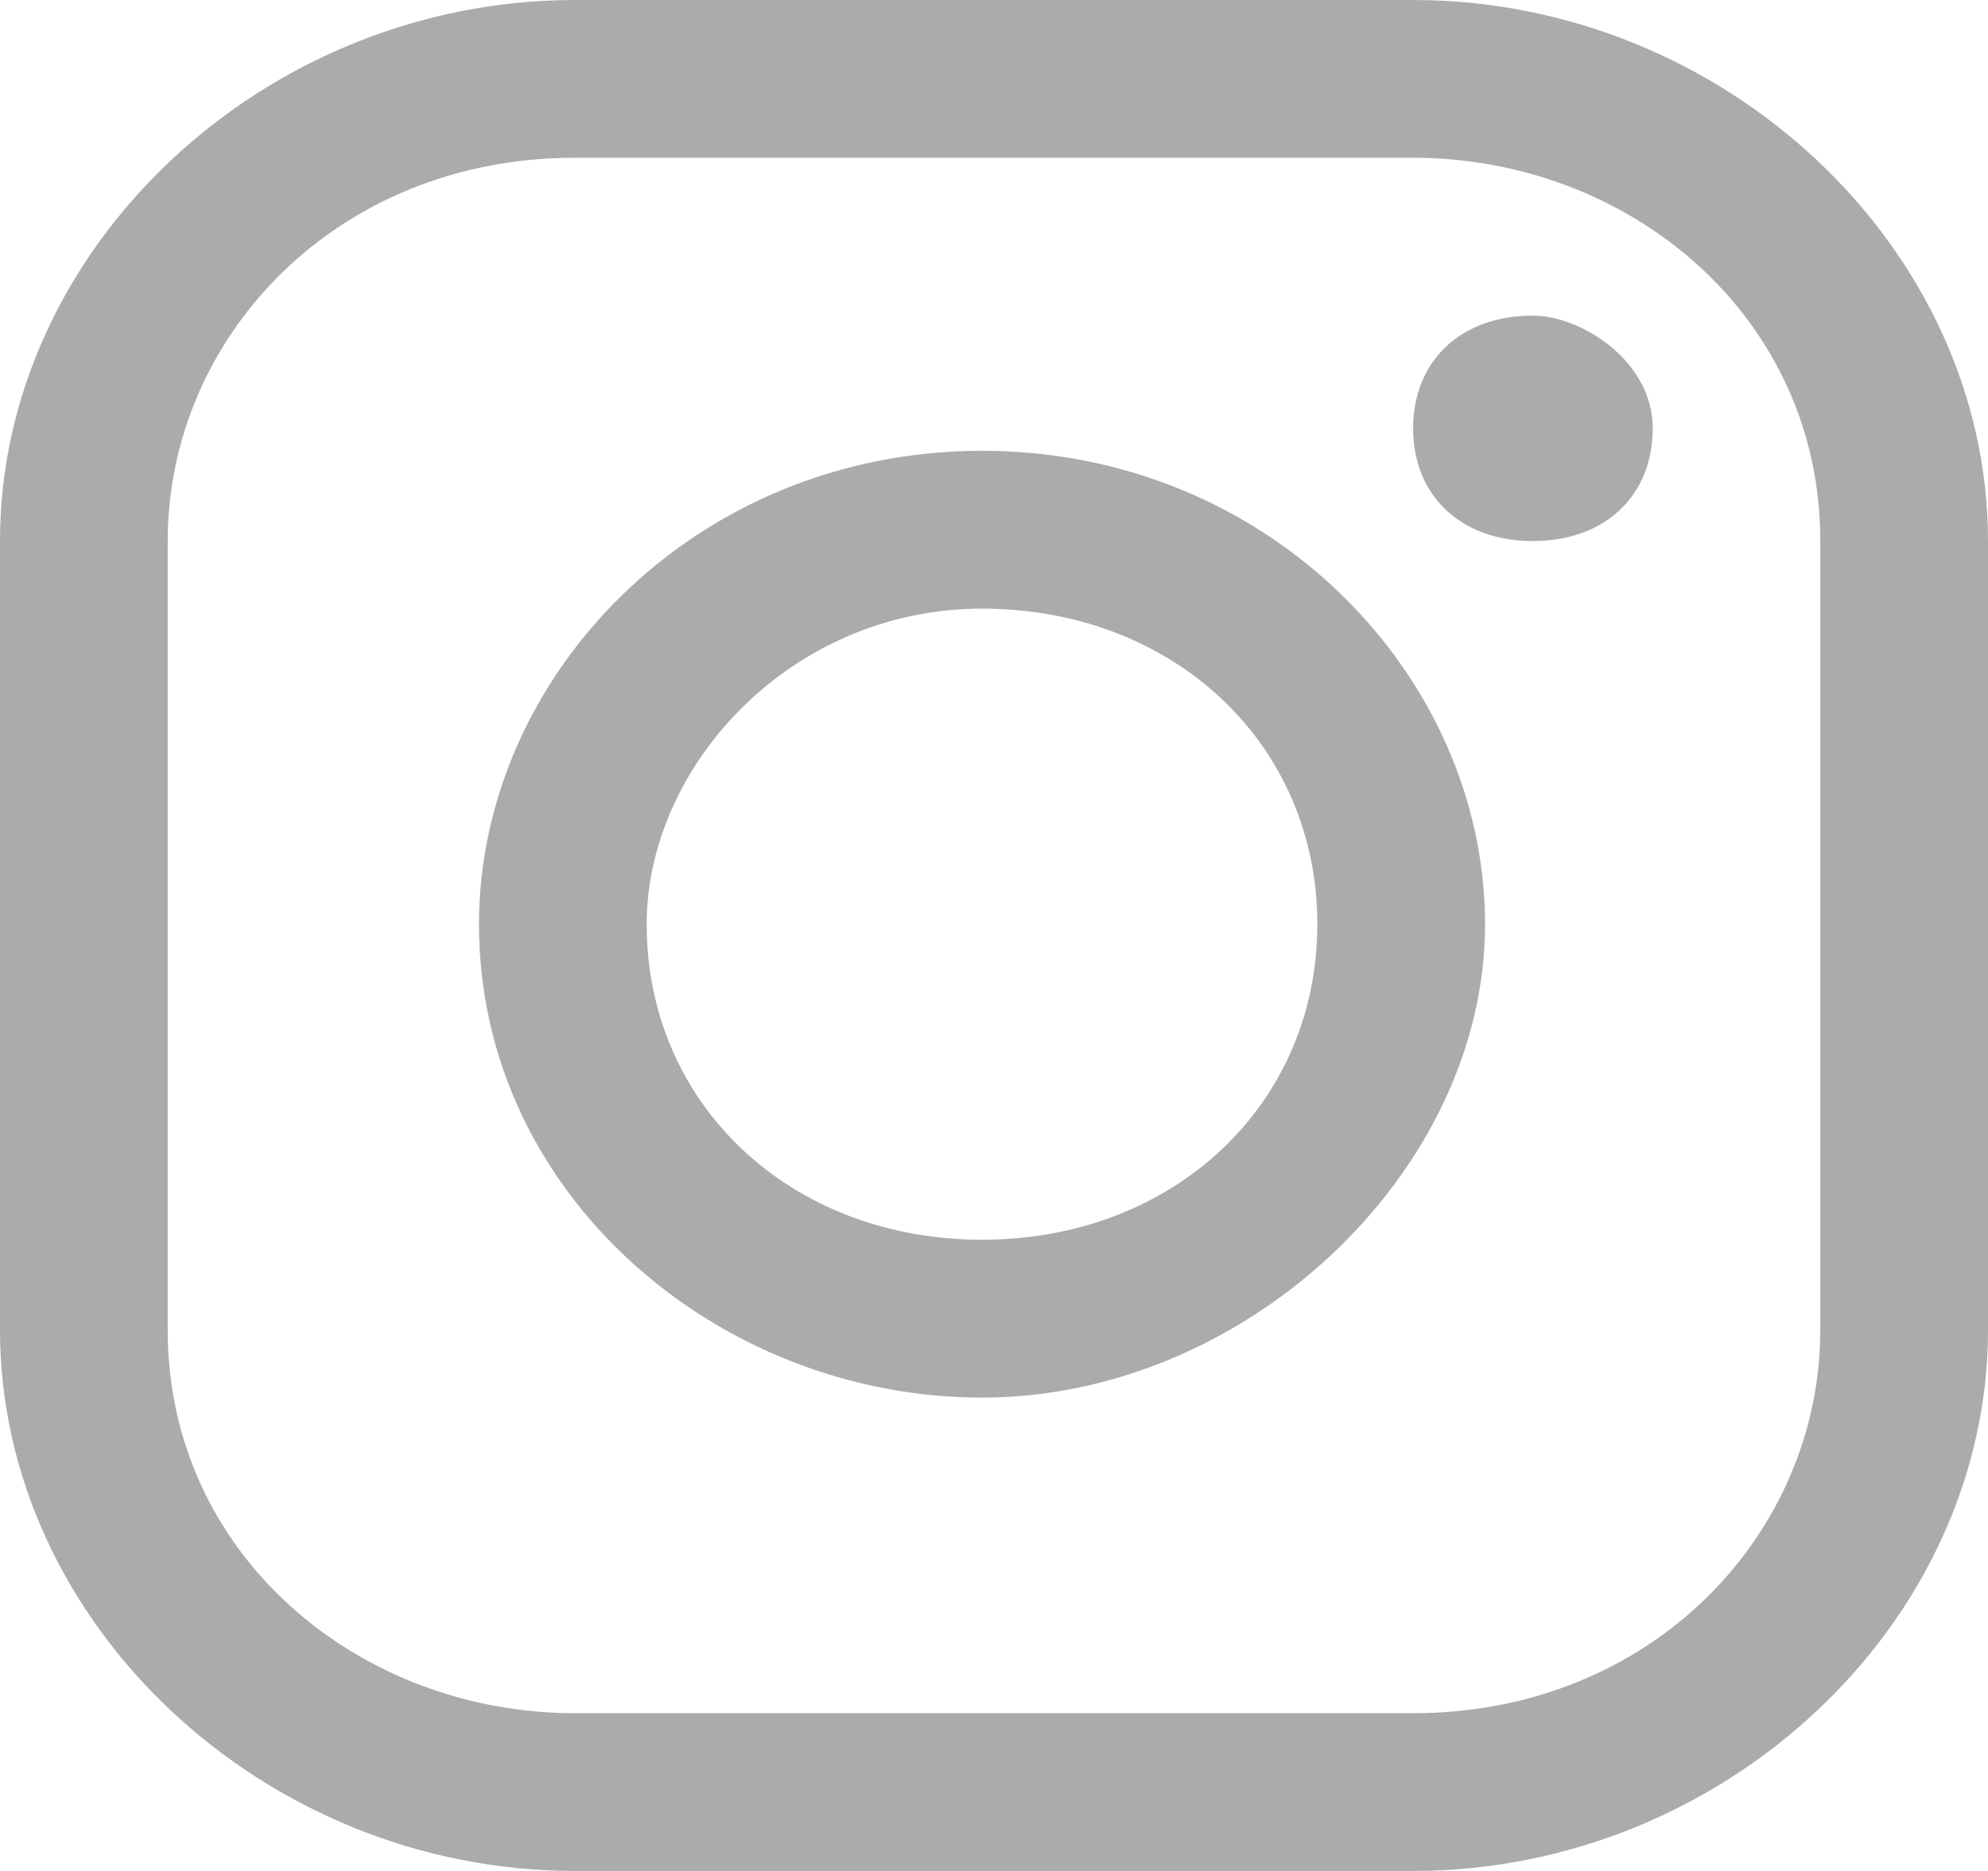 <svg width="17" height="16" viewBox="0 0 17 16" fill="none" xmlns="http://www.w3.org/2000/svg">
<path d="M4.916 0C2.253 0 0 2.12 0 4.627V11.373C0 13.88 2.253 16 4.916 16H12.084C14.747 16 17 13.88 17 11.373V4.627C17 2.12 14.747 0 12.084 0H4.916ZM4.916 1.349H12.084C13.928 1.349 15.566 2.699 15.566 4.627V11.373C15.566 13.108 14.133 14.651 12.084 14.651H4.916C3.072 14.651 1.434 13.301 1.434 11.373V4.627C1.434 2.892 2.867 1.349 4.916 1.349ZM13.108 2.699C12.494 2.699 12.084 3.084 12.084 3.663C12.084 4.241 12.494 4.627 13.108 4.627C13.723 4.627 14.133 4.241 14.133 3.663C14.133 3.084 13.518 2.699 13.108 2.699ZM8.398 3.855C5.94 3.855 4.096 5.783 4.096 7.904C4.096 10.217 6.145 11.952 8.398 11.952C10.651 11.952 12.699 10.024 12.699 7.904C12.699 5.783 10.855 3.855 8.398 3.855ZM8.398 5.205C10.036 5.205 11.265 6.361 11.265 7.904C11.265 9.446 10.036 10.602 8.398 10.602C6.759 10.602 5.53 9.446 5.53 7.904C5.53 6.554 6.759 5.205 8.398 5.205Z" fill="#ABABAB"/>
</svg>
